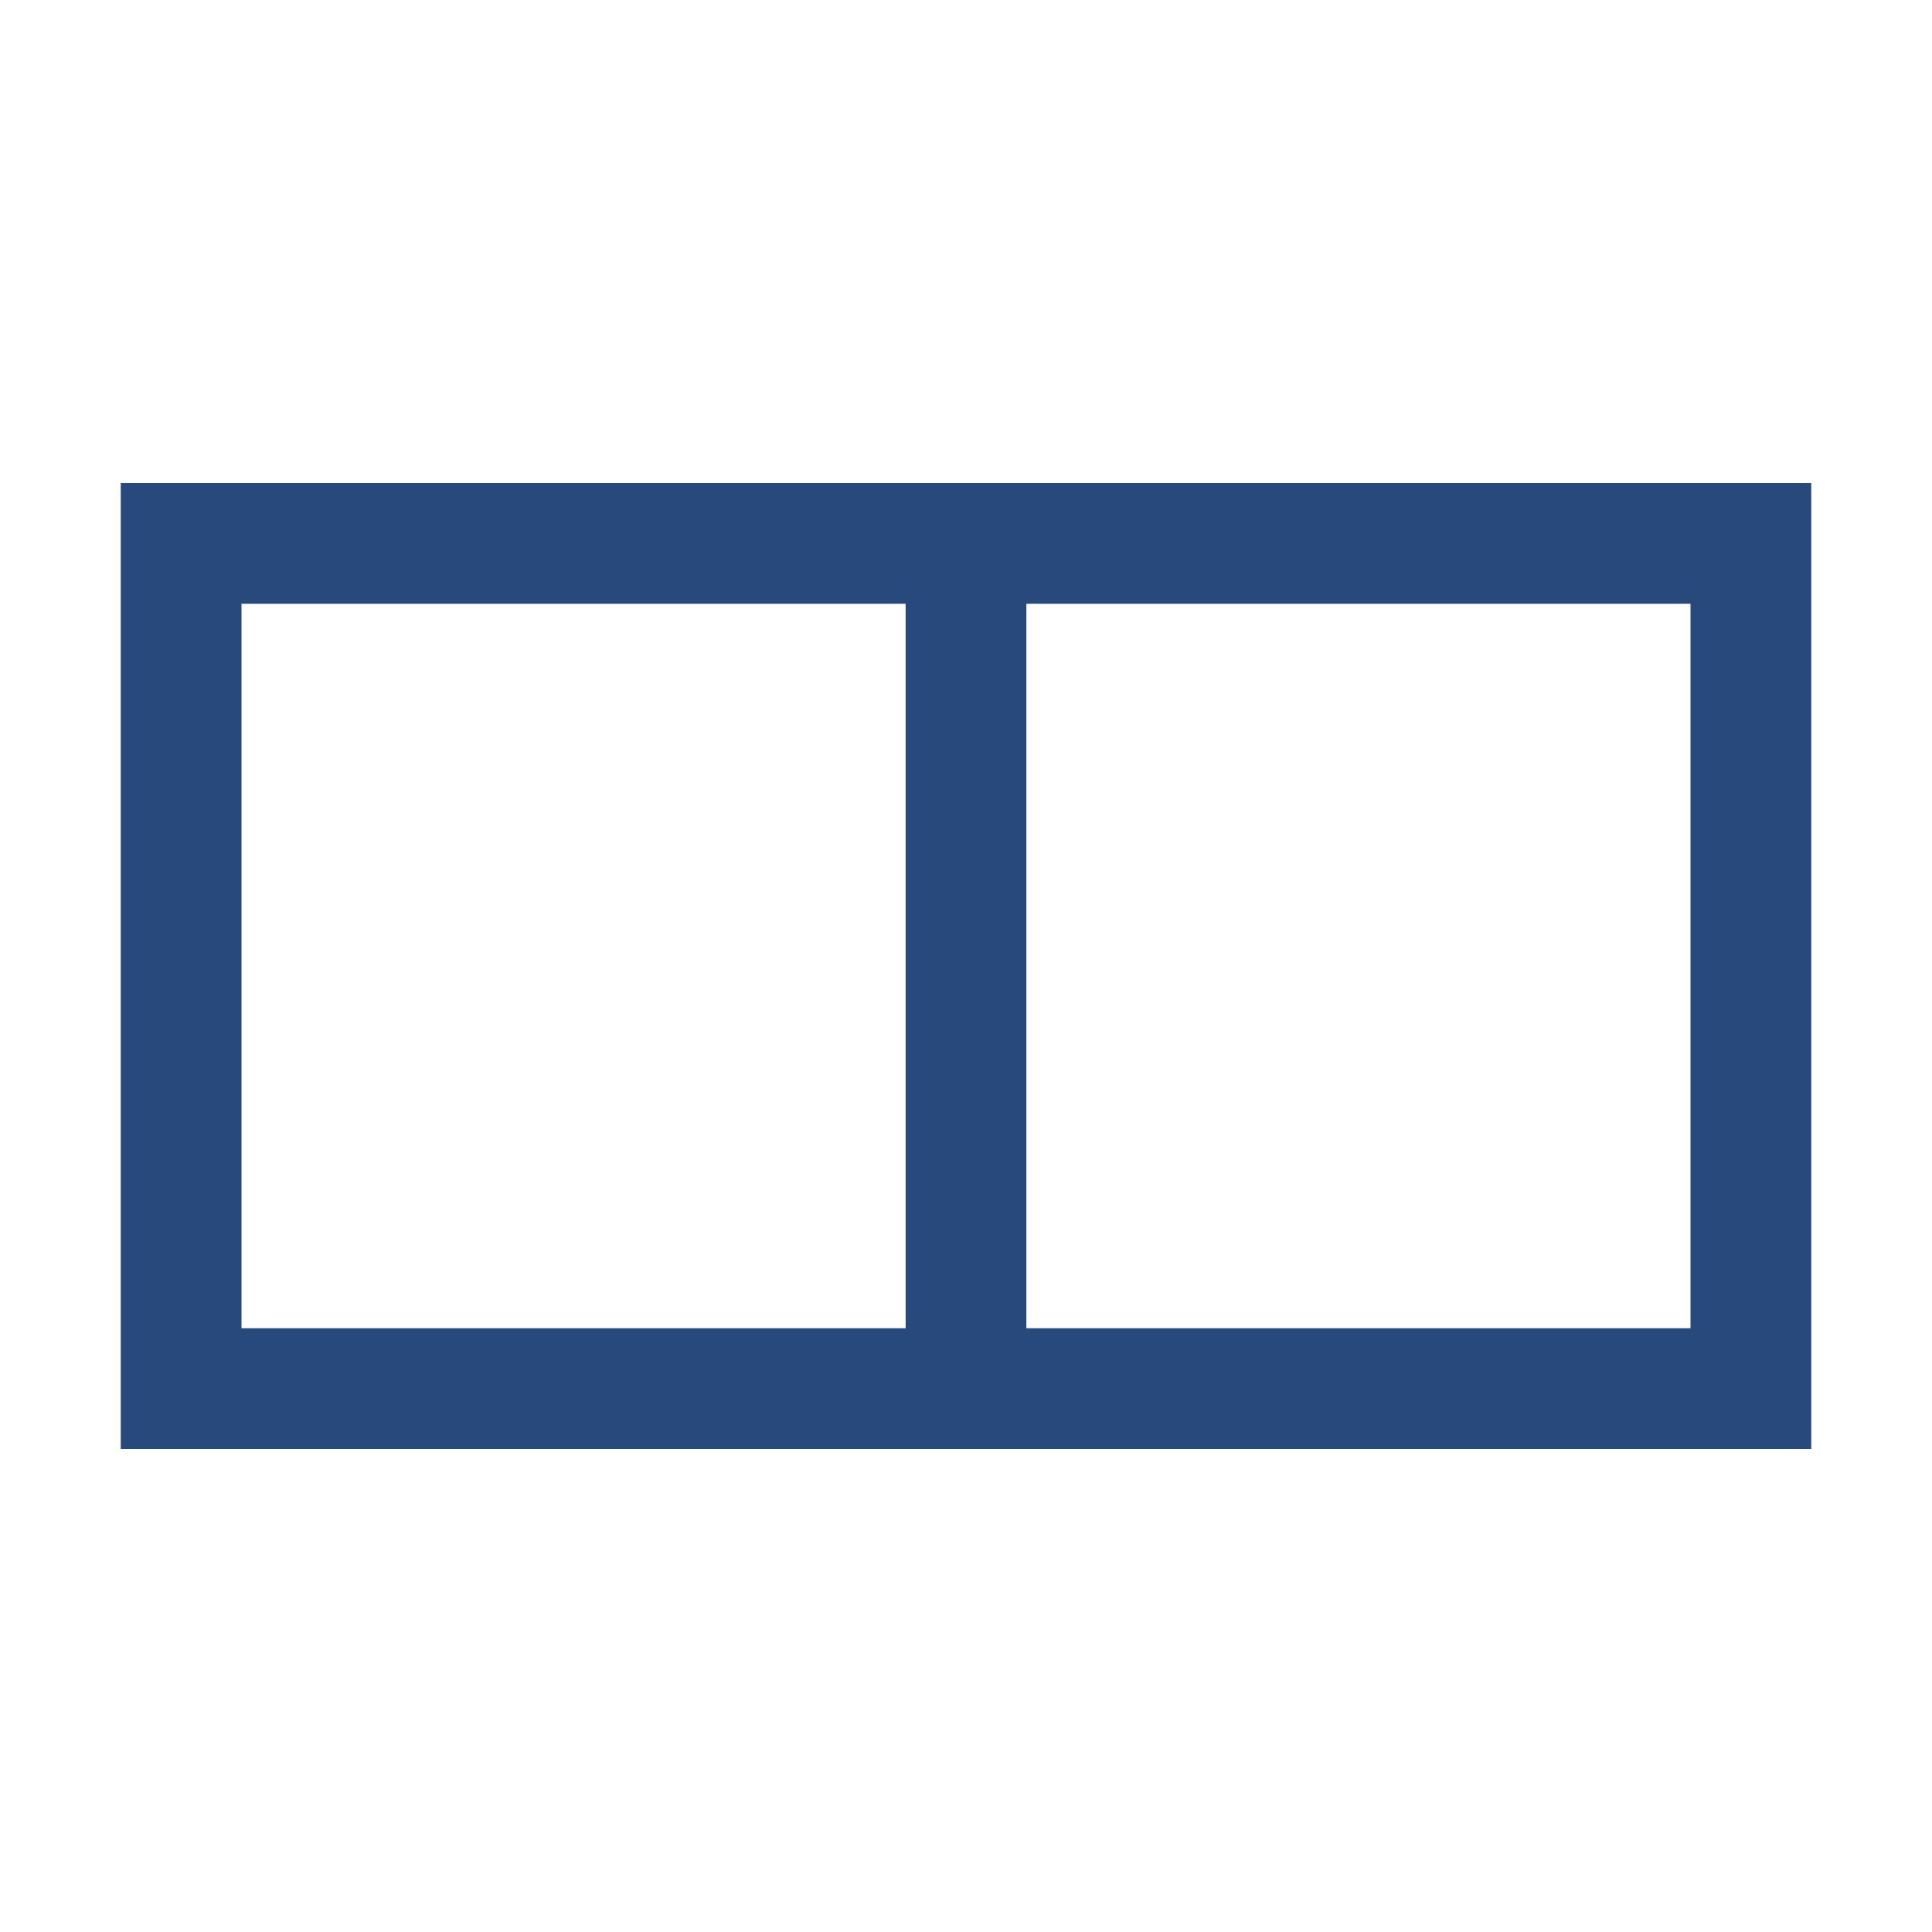 <?xml version="1.0" encoding="UTF-8"?><svg id="b" xmlns="http://www.w3.org/2000/svg" viewBox="0 0 64 64"><defs><style>.f{fill:none;}.g{fill:#28497c;}</style></defs><g id="c"><rect class="f" width="64" height="64"/></g><g id="d"><g id="e"><path class="g" d="m4,16v32h56V16H4Zm4,4h22v24H8v-24Zm48,24h-22v-24h22v24Z"/></g></g></svg>